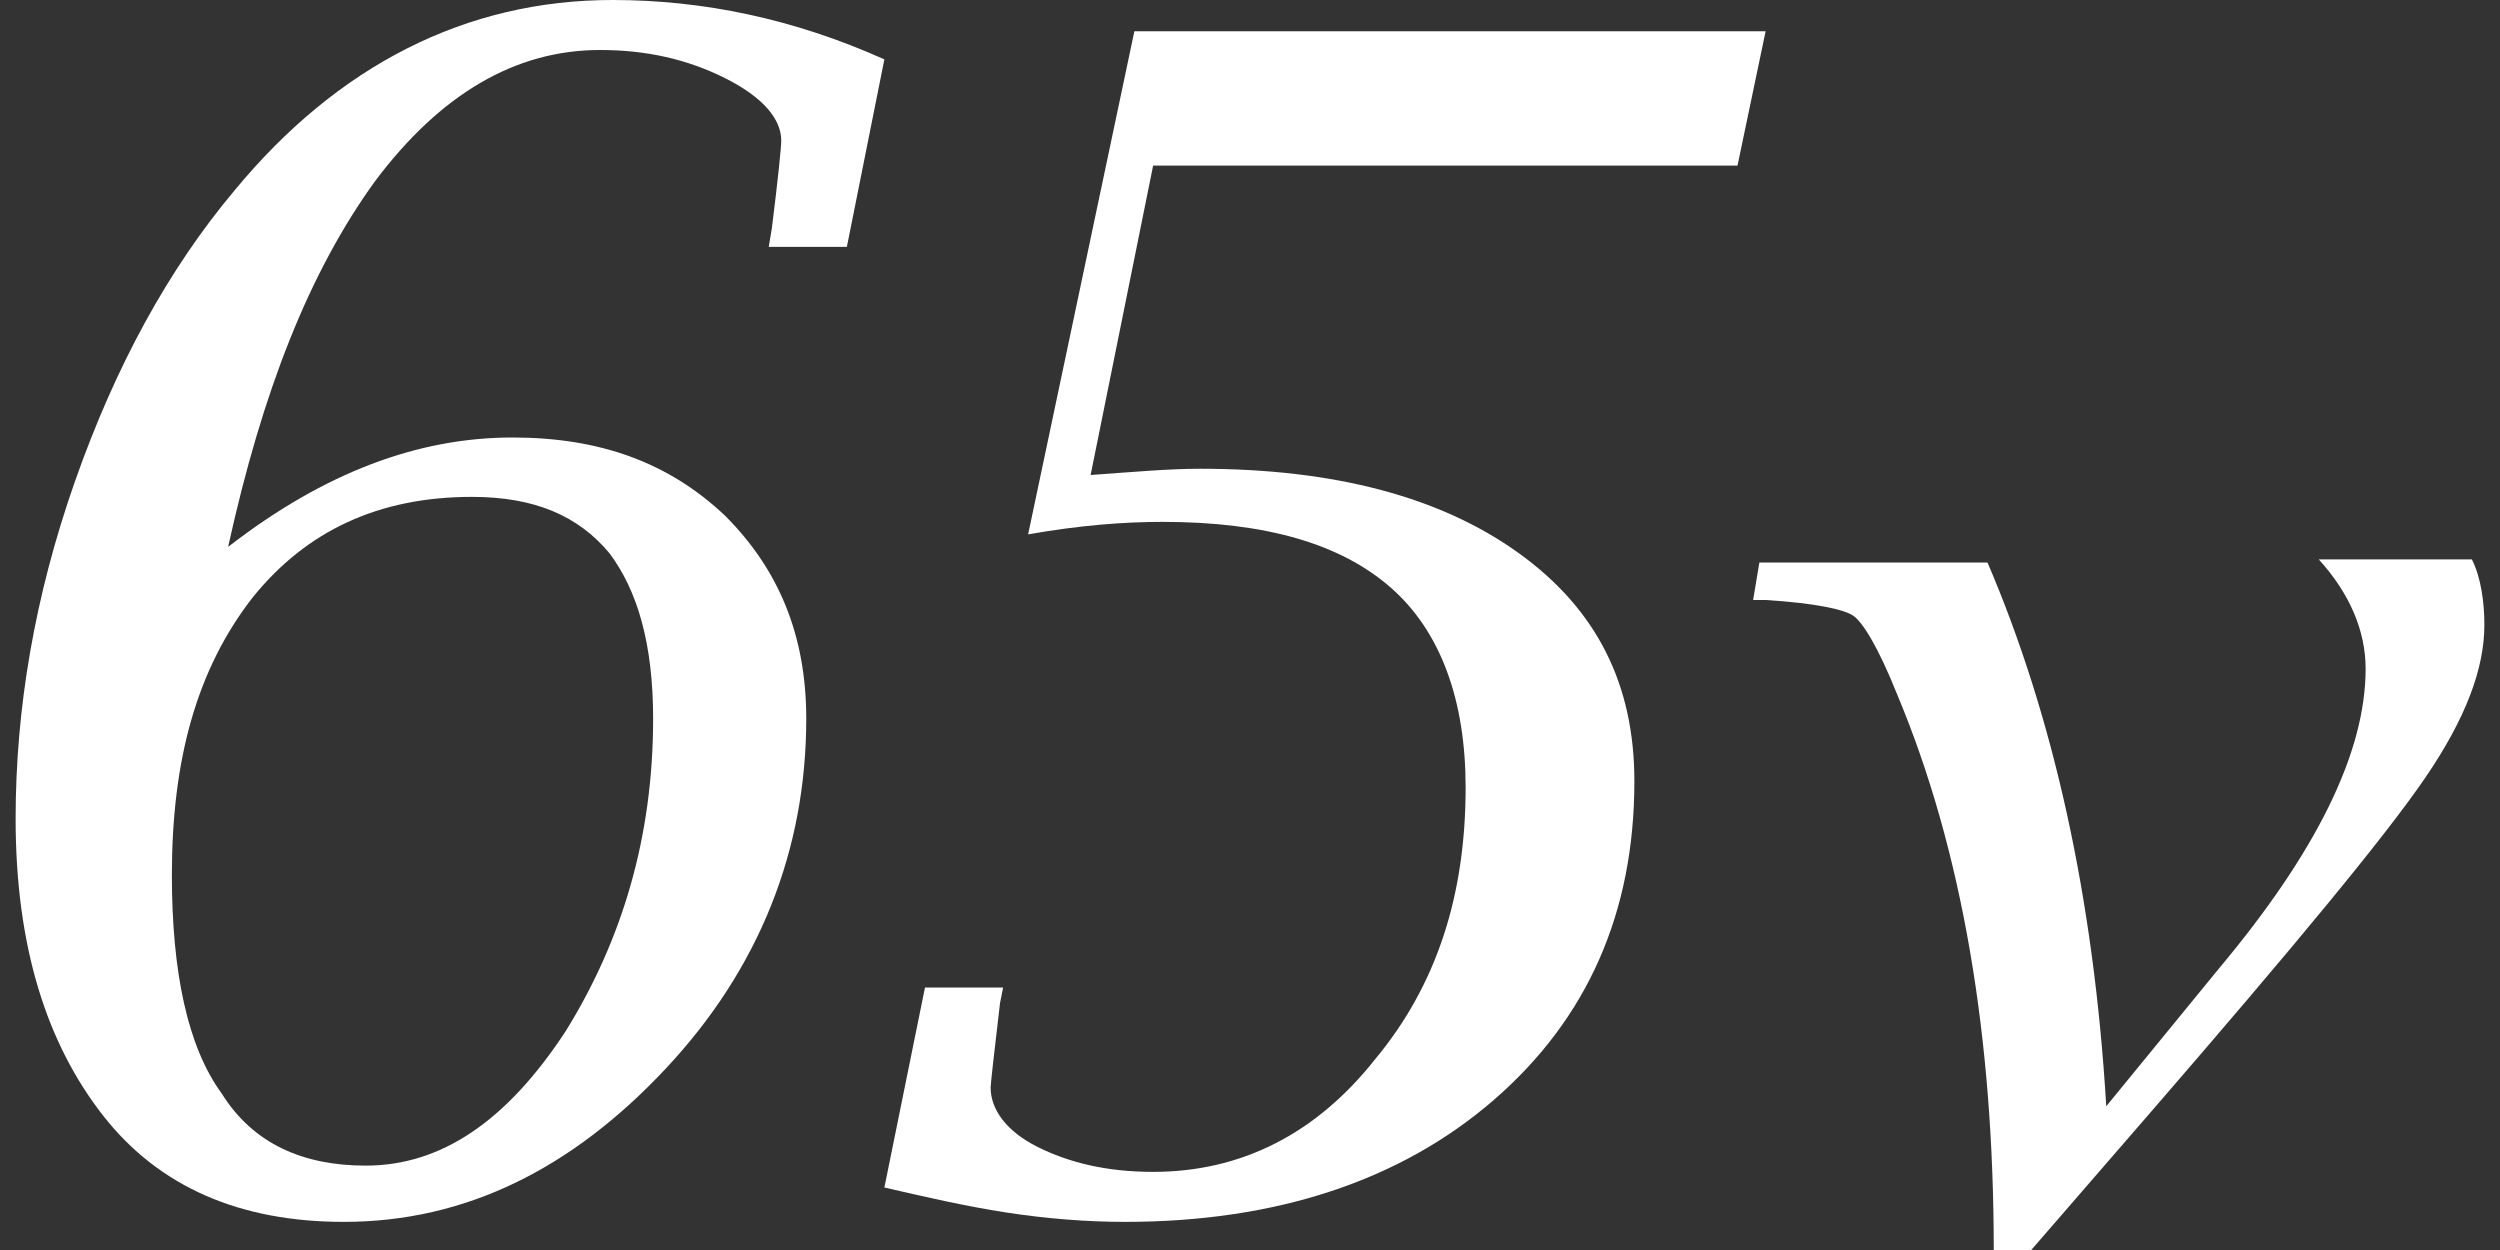 <?xml version="1.0" encoding="utf-8"?>
<!-- Generator: Adobe Illustrator 27.8.1, SVG Export Plug-In . SVG Version: 6.00 Build 0)  -->
<svg version="1.1" id="レイヤー_1" xmlns="http://www.w3.org/2000/svg" xmlns:xlink="http://www.w3.org/1999/xlink" x="0px"
	 y="0px" viewBox="0 0 80 40" style="enable-background:new 0 0 80 40;" xml:space="preserve">
<rect x="0" y="0" width="80" height="40" fill="#333333" stroke="none"/>
<style type="text/css">
	.st0{fill:none;}
	.st1{fill:#FFFFFF;}
</style>
<rect class="st0" width="80" height="40"/>
<path class="st1" d="M7.3,17.5c3.1-2.4,6.1-3.5,9.1-3.5c2.8,0,5,0.8,6.8,2.5c1.7,1.7,2.6,3.8,2.6,6.5c0,4.2-1.5,8-4.5,11.2
	c-3,3.2-6.4,4.9-10.3,4.9c-3.3,0-5.9-1.1-7.7-3.4c-1.8-2.3-2.8-5.4-2.8-9.5c0-3.5,0.6-7.1,1.9-10.8c1.3-3.7,3-6.8,5.1-9.3
	c3.3-4,7.4-6.1,12.1-6.1c2.9,0,5.8,0.6,8.7,1.9l-1.2,6h-2.5l0.1-0.6C24.9,5.7,25,4.7,25,4.5c0-0.7-0.6-1.4-1.8-2
	c-1.2-0.6-2.5-0.9-4-0.9c-2.7,0-5.1,1.4-7.2,4.2C9.9,8.7,8.4,12.5,7.3,17.5z M5.5,28c0,3.1,0.5,5.5,1.6,7c1,1.6,2.6,2.3,4.6,2.3
	c2.4,0,4.5-1.4,6.4-4.3c1.8-2.9,2.8-6.2,2.8-10c0-2.4-0.5-4.1-1.4-5.3c-1-1.2-2.4-1.8-4.4-1.8c-3,0-5.3,1.1-7,3.2
	C6.3,21.4,5.5,24.3,5.5,28z"/>
<path class="st1" d="M28.3,38l1.3-6.4h2.5l-0.1,0.5c-0.2,1.7-0.3,2.6-0.3,2.7c0,0.7,0.5,1.4,1.5,1.9c1,0.5,2.2,0.8,3.7,0.8
	c2.8,0,5.2-1.2,7.1-3.6c2-2.4,2.9-5.3,2.9-8.7c0-2.8-0.8-5-2.4-6.4c-1.6-1.4-4-2.1-7.3-2.1c-1.2,0-2.6,0.1-4.3,0.4L36.3,1h20.2
	l-0.9,4.3H36.9l-2,9.9c1.4-0.1,2.5-0.2,3.5-0.2c4.3,0,7.7,0.9,10.2,2.7c2.5,1.8,3.7,4.2,3.7,7.3c0,4.2-1.5,7.6-4.5,10.2
	c-3,2.6-7,3.9-11.8,3.9c-1.2,0-2.5-0.1-3.8-0.3C30.9,38.6,29.6,38.3,28.3,38z"/>
<path class="st1" d="M63.8,40c0-6.8-1-12.8-3.1-17.8c-0.6-1.5-1.1-2.3-1.4-2.5c-0.3-0.2-1.2-0.4-2.8-0.5l-0.4,0l0.2-1.2h7.3
	c2.1,4.9,3.4,10.7,3.8,17.4L71,31c3.1-3.7,4.7-6.9,4.7-9.6c0-1.2-0.5-2.4-1.5-3.5h4.9c0.3,0.6,0.4,1.4,0.4,2.1c0,1.4-0.6,3-1.9,4.9
	c-1.3,1.9-4.2,5.4-8.7,10.6L65,40H63.8z"/>
</svg>
